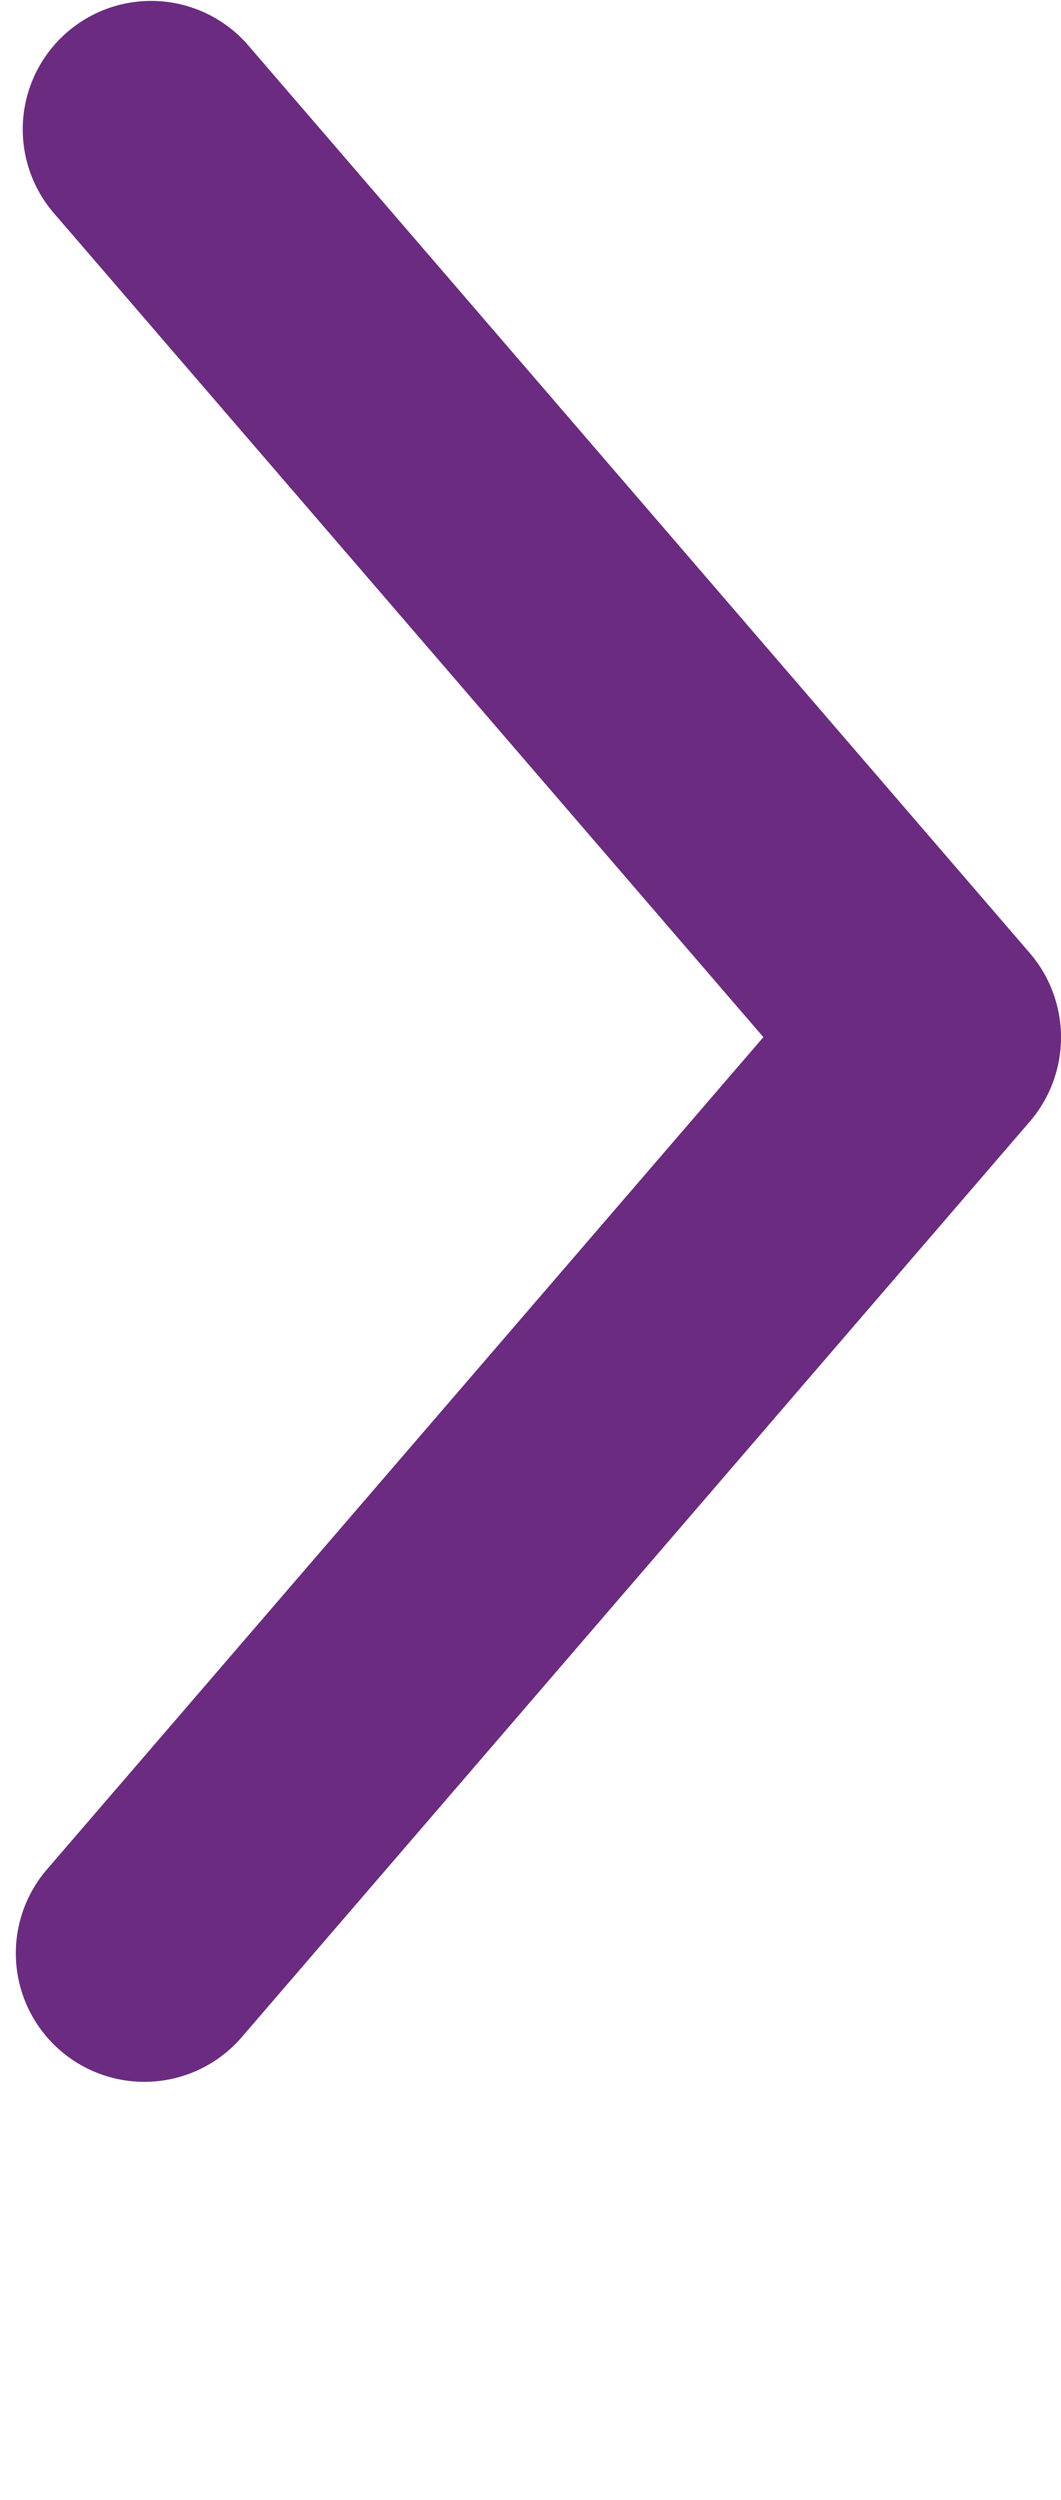 <svg height="39.982" viewBox="0 0 16.976 39.982" width="16.976" xmlns="http://www.w3.org/2000/svg"><g fill="#6a2b81" transform="translate(-2905.205 -2951.654)"><path d="m2905.206 2991.607.022.029z" opacity=".43"/><path d="m2921.687 2969.585-12.614 14.649a2.056 2.056 0 0 1 -2.9.216 2.055 2.055 0 0 1 -.216-2.9l11.462-13.309-11.371-13.2a2.054 2.054 0 0 1 3.112-2.681l12.524 14.539a2.067 2.067 0 0 1 .003 2.686z"/></g></svg>